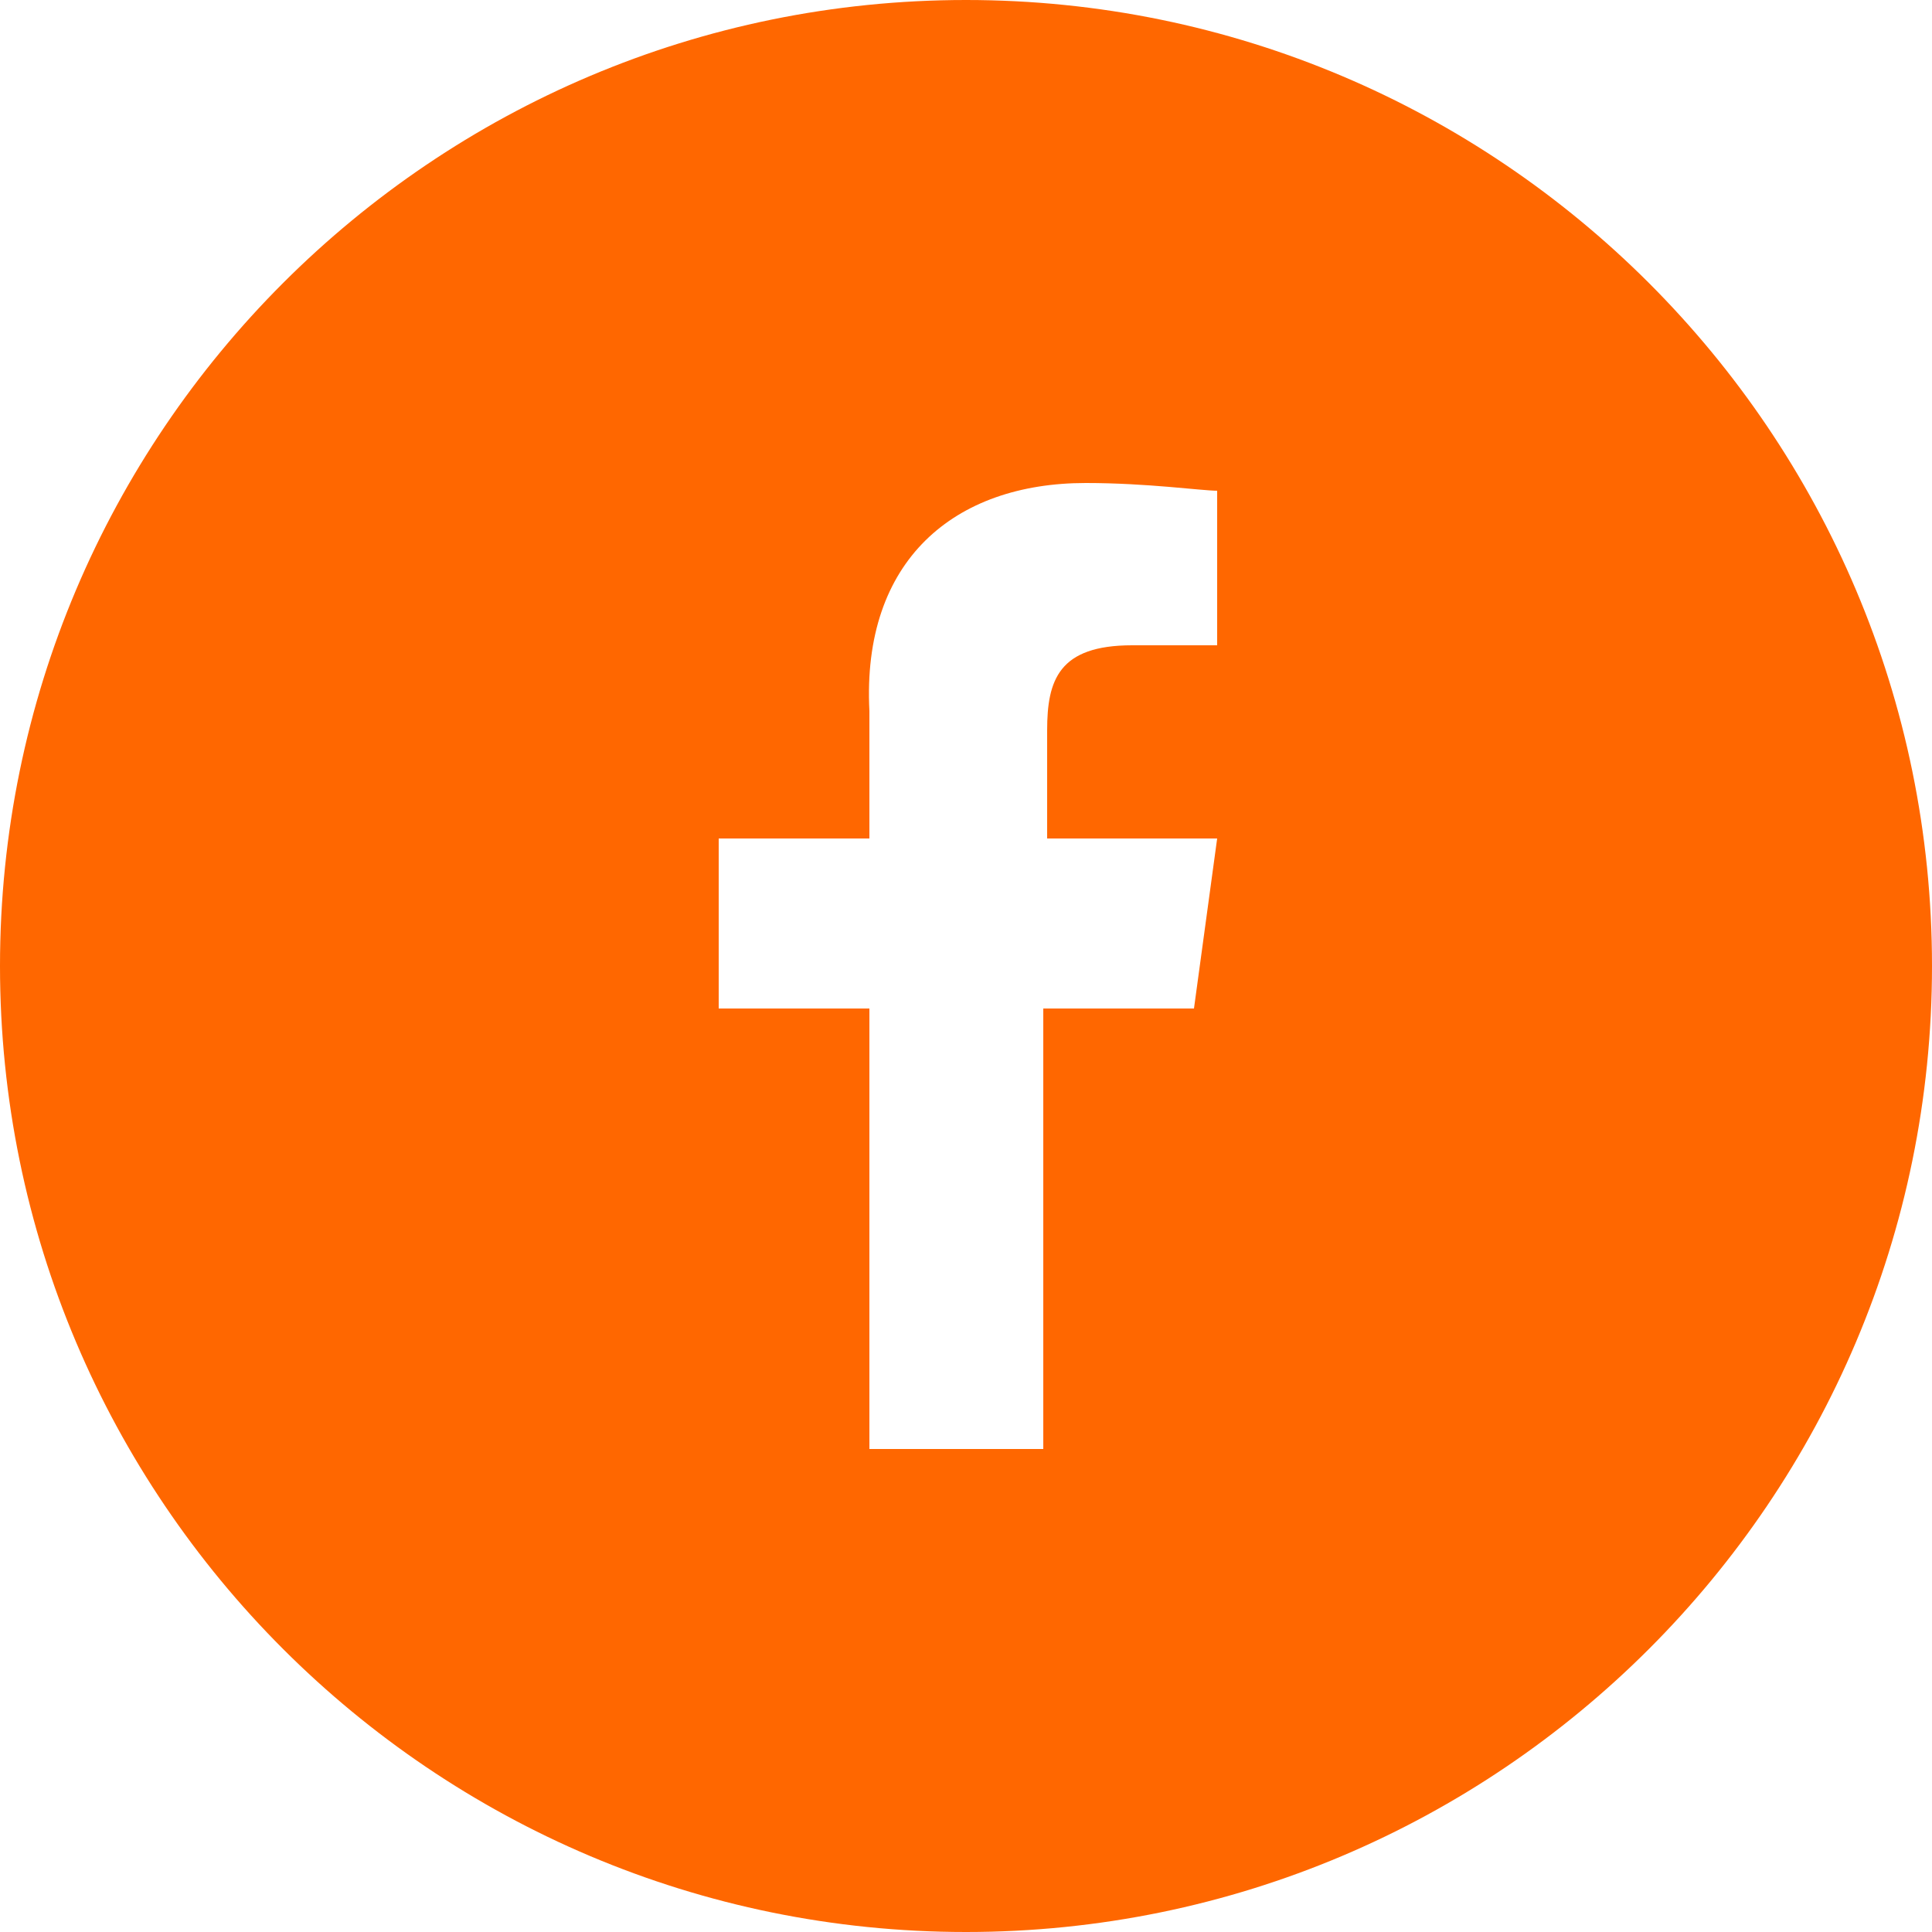 <?xml version="1.0" encoding="utf-8"?>
<!-- Generator: Adobe Illustrator 21.1.0, SVG Export Plug-In . SVG Version: 6.00 Build 0)  -->
<svg version="1.1" id="Layer_1" xmlns="http://www.w3.org/2000/svg" xmlns:xlink="http://www.w3.org/1999/xlink" x="0px" y="0px"
	 viewBox="0 0 50 50" style="enable-background:new 0 0 50 50;" xml:space="preserve">
<style type="text/css">
	.st0{clip-path:url(#SVGID_2_);}
	.st1{clip-path:url(#SVGID_4_);fill:#FF6700;}
</style>
<g>
	<defs>
		<path id="SVGID_1_" d="M31.6,16.7h-2.3c-1.9,0-2.2,0.9-2.2,2.2v2.8h4.4l-0.6,4.4H27v11.4h-4.5V26.1h-3.9v-4.4h3.9v-3.3
			c-0.2-3.9,2.2-5.9,5.6-5.9c1.6,0,3,0.2,3.4,0.2V16.7z M25,0C11.2,0,0,11.2,0,25s11.2,25,25,25s25-11.2,25-25S38.8,0,25,0z"/>
	</defs>
	<clipPath id="SVGID_2_">
		<use xlink:href="#SVGID_1_"  style="overflow:visible;"/>
	</clipPath>
	<g class="st0">
		<defs>
			<rect id="SVGID_3_" x="-325" y="-981.2" width="1800" height="1262.5"/>
		</defs>
		<clipPath id="SVGID_4_">
			<use xlink:href="#SVGID_3_"  style="overflow:visible;"/>
		</clipPath>
		<rect x="-6.2" y="-6.2" class="st1" width="62.5" height="62.5"/>
	</g>
</g>
</svg>

